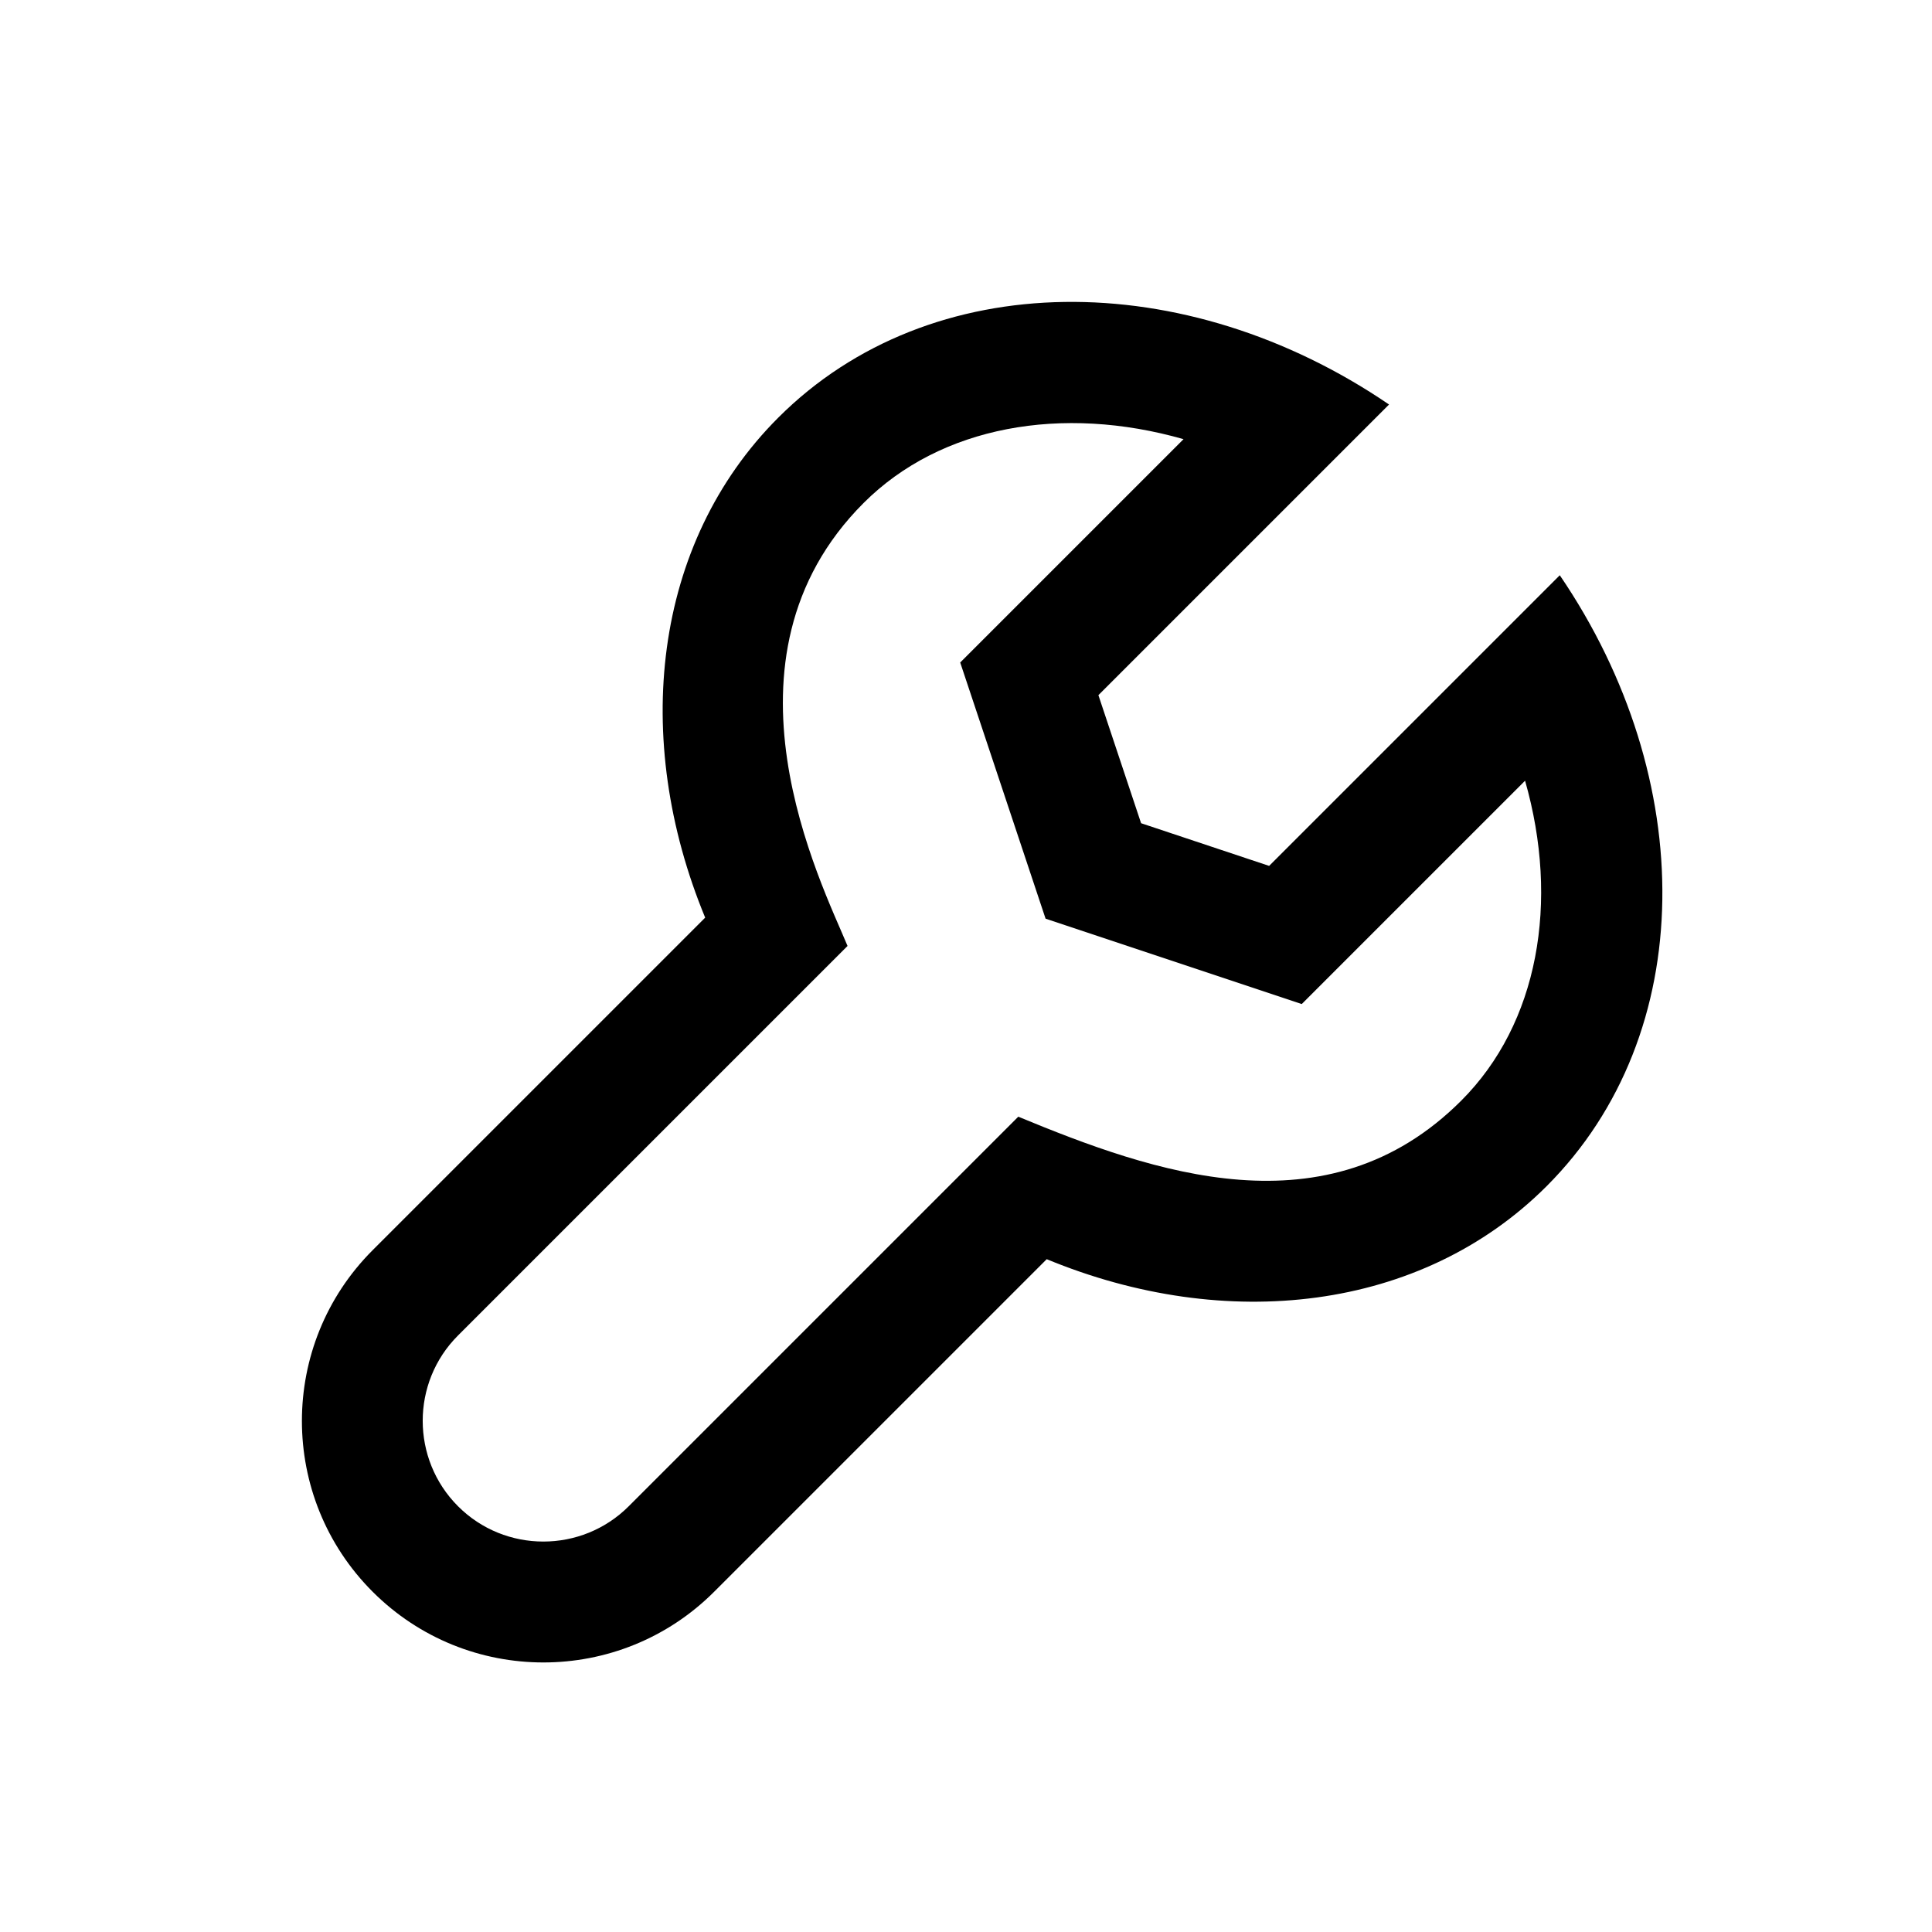 <?xml version="1.0" ?><!DOCTYPE svg  PUBLIC '-//W3C//DTD SVG 1.1 Tiny//EN'  'http://www.w3.org/Graphics/SVG/1.1/DTD/svg11-tiny.dtd'><svg baseProfile="tiny" height="32px" version="1.1" viewBox="0 0 32 32" width="32px" xml:space="preserve" xmlns="http://www.w3.org/2000/svg" xmlns:xlink="http://www.w3.org/1999/xlink"><g id="Guides__x26__Forms"/><g id="Icons"><path d="M25.26,12.931c0.573,2.006,0.222,4.021-1.057,5.299c-2.222,2.222-5.114,1.185-7.337,0.266l-6.452,6.452   c-0.78,0.78-2.049,0.78-2.828,0s-0.78-2.049,0-2.828l6.452-6.452c-0.432-1.043-2.323-4.748,0.266-7.337   c1.279-1.279,3.293-1.63,5.299-1.057l-3.699,3.699l1.414,4.243l4.243,1.414L25.26,12.931 M25.835,9.528l-4.814,4.814l-2.121-0.707   l-0.707-2.121l4.814-4.814c-3.37-2.297-7.594-2.306-10.117,0.218c-2.081,2.081-2.435,5.319-1.21,8.281l-5.508,5.508   c-1.562,1.562-1.562,4.095,0,5.657c1.562,1.562,4.095,1.562,5.657,0l5.508-5.508c2.962,1.225,6.2,0.871,8.281-1.21   C28.14,17.122,28.131,12.898,25.835,9.528L25.835,9.528z"/></g></svg>